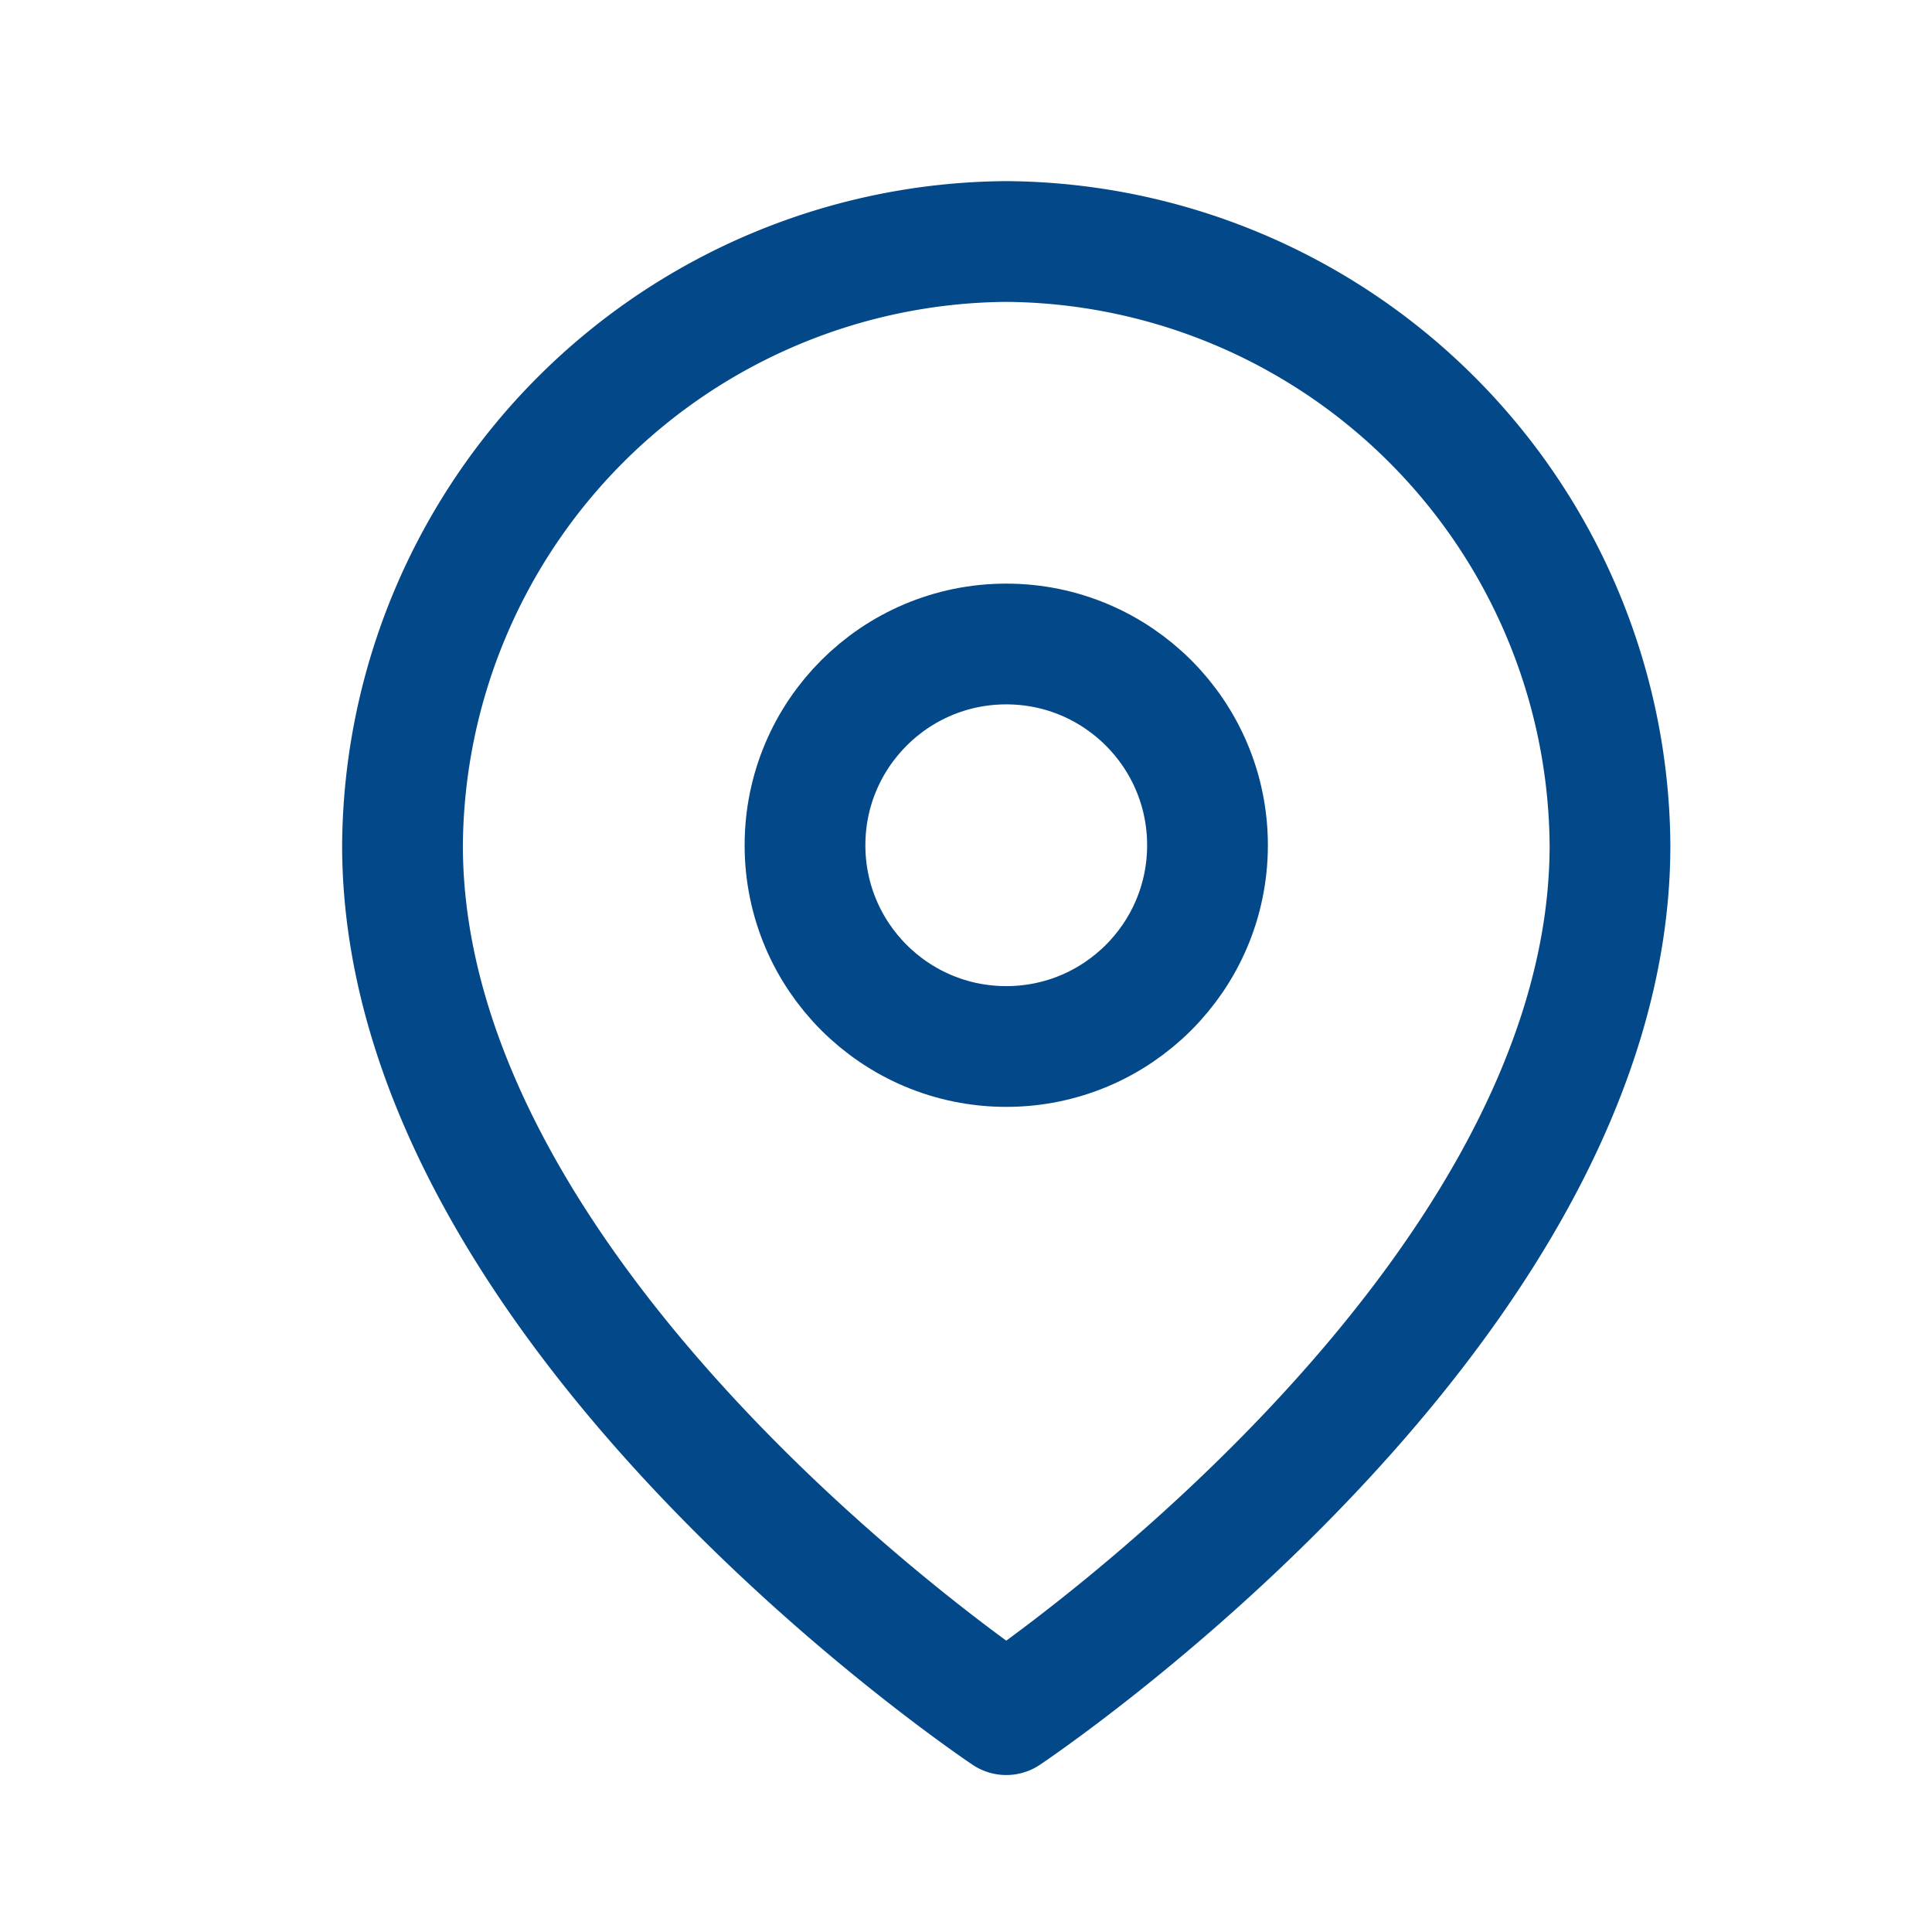 <svg xmlns="http://www.w3.org/2000/svg" width="24" height="24" viewBox="0 0 24 24">
  <defs>
    <style>
      .cls-1 {
        fill: #fff;
        opacity: 0;
      }

      .cls-2 {
        fill: none;
        stroke: #034888;
        stroke-linecap: round;
        stroke-linejoin: round;
        stroke-miterlimit: 3.333;
        stroke-width: 1.5px;
      }
    </style>
  </defs>
  <g id="组_1059" data-name="组 1059" transform="translate(-372 -796)">
    <rect id="矩形_1360" data-name="矩形 1360" class="cls-1" width="24" height="24" transform="translate(372 796)"/>
    <g id="map" transform="translate(374.5 798.2)">
      <path id="路径_728" data-name="路径 728" class="cls-2" d="M17.5,8.3c0,5.8-7.5,10.8-7.5,10.8s-7.5-5-7.5-10.8A7.555,7.555,0,0,1,10,.8,7.555,7.555,0,0,1,17.5,8.3Z"/>
      <circle id="椭圆_94" data-name="椭圆 94" class="cls-2" cx="2.5" cy="2.5" r="2.5" transform="translate(7.5 5.8)"/>
    </g>
  </g>
</svg>
